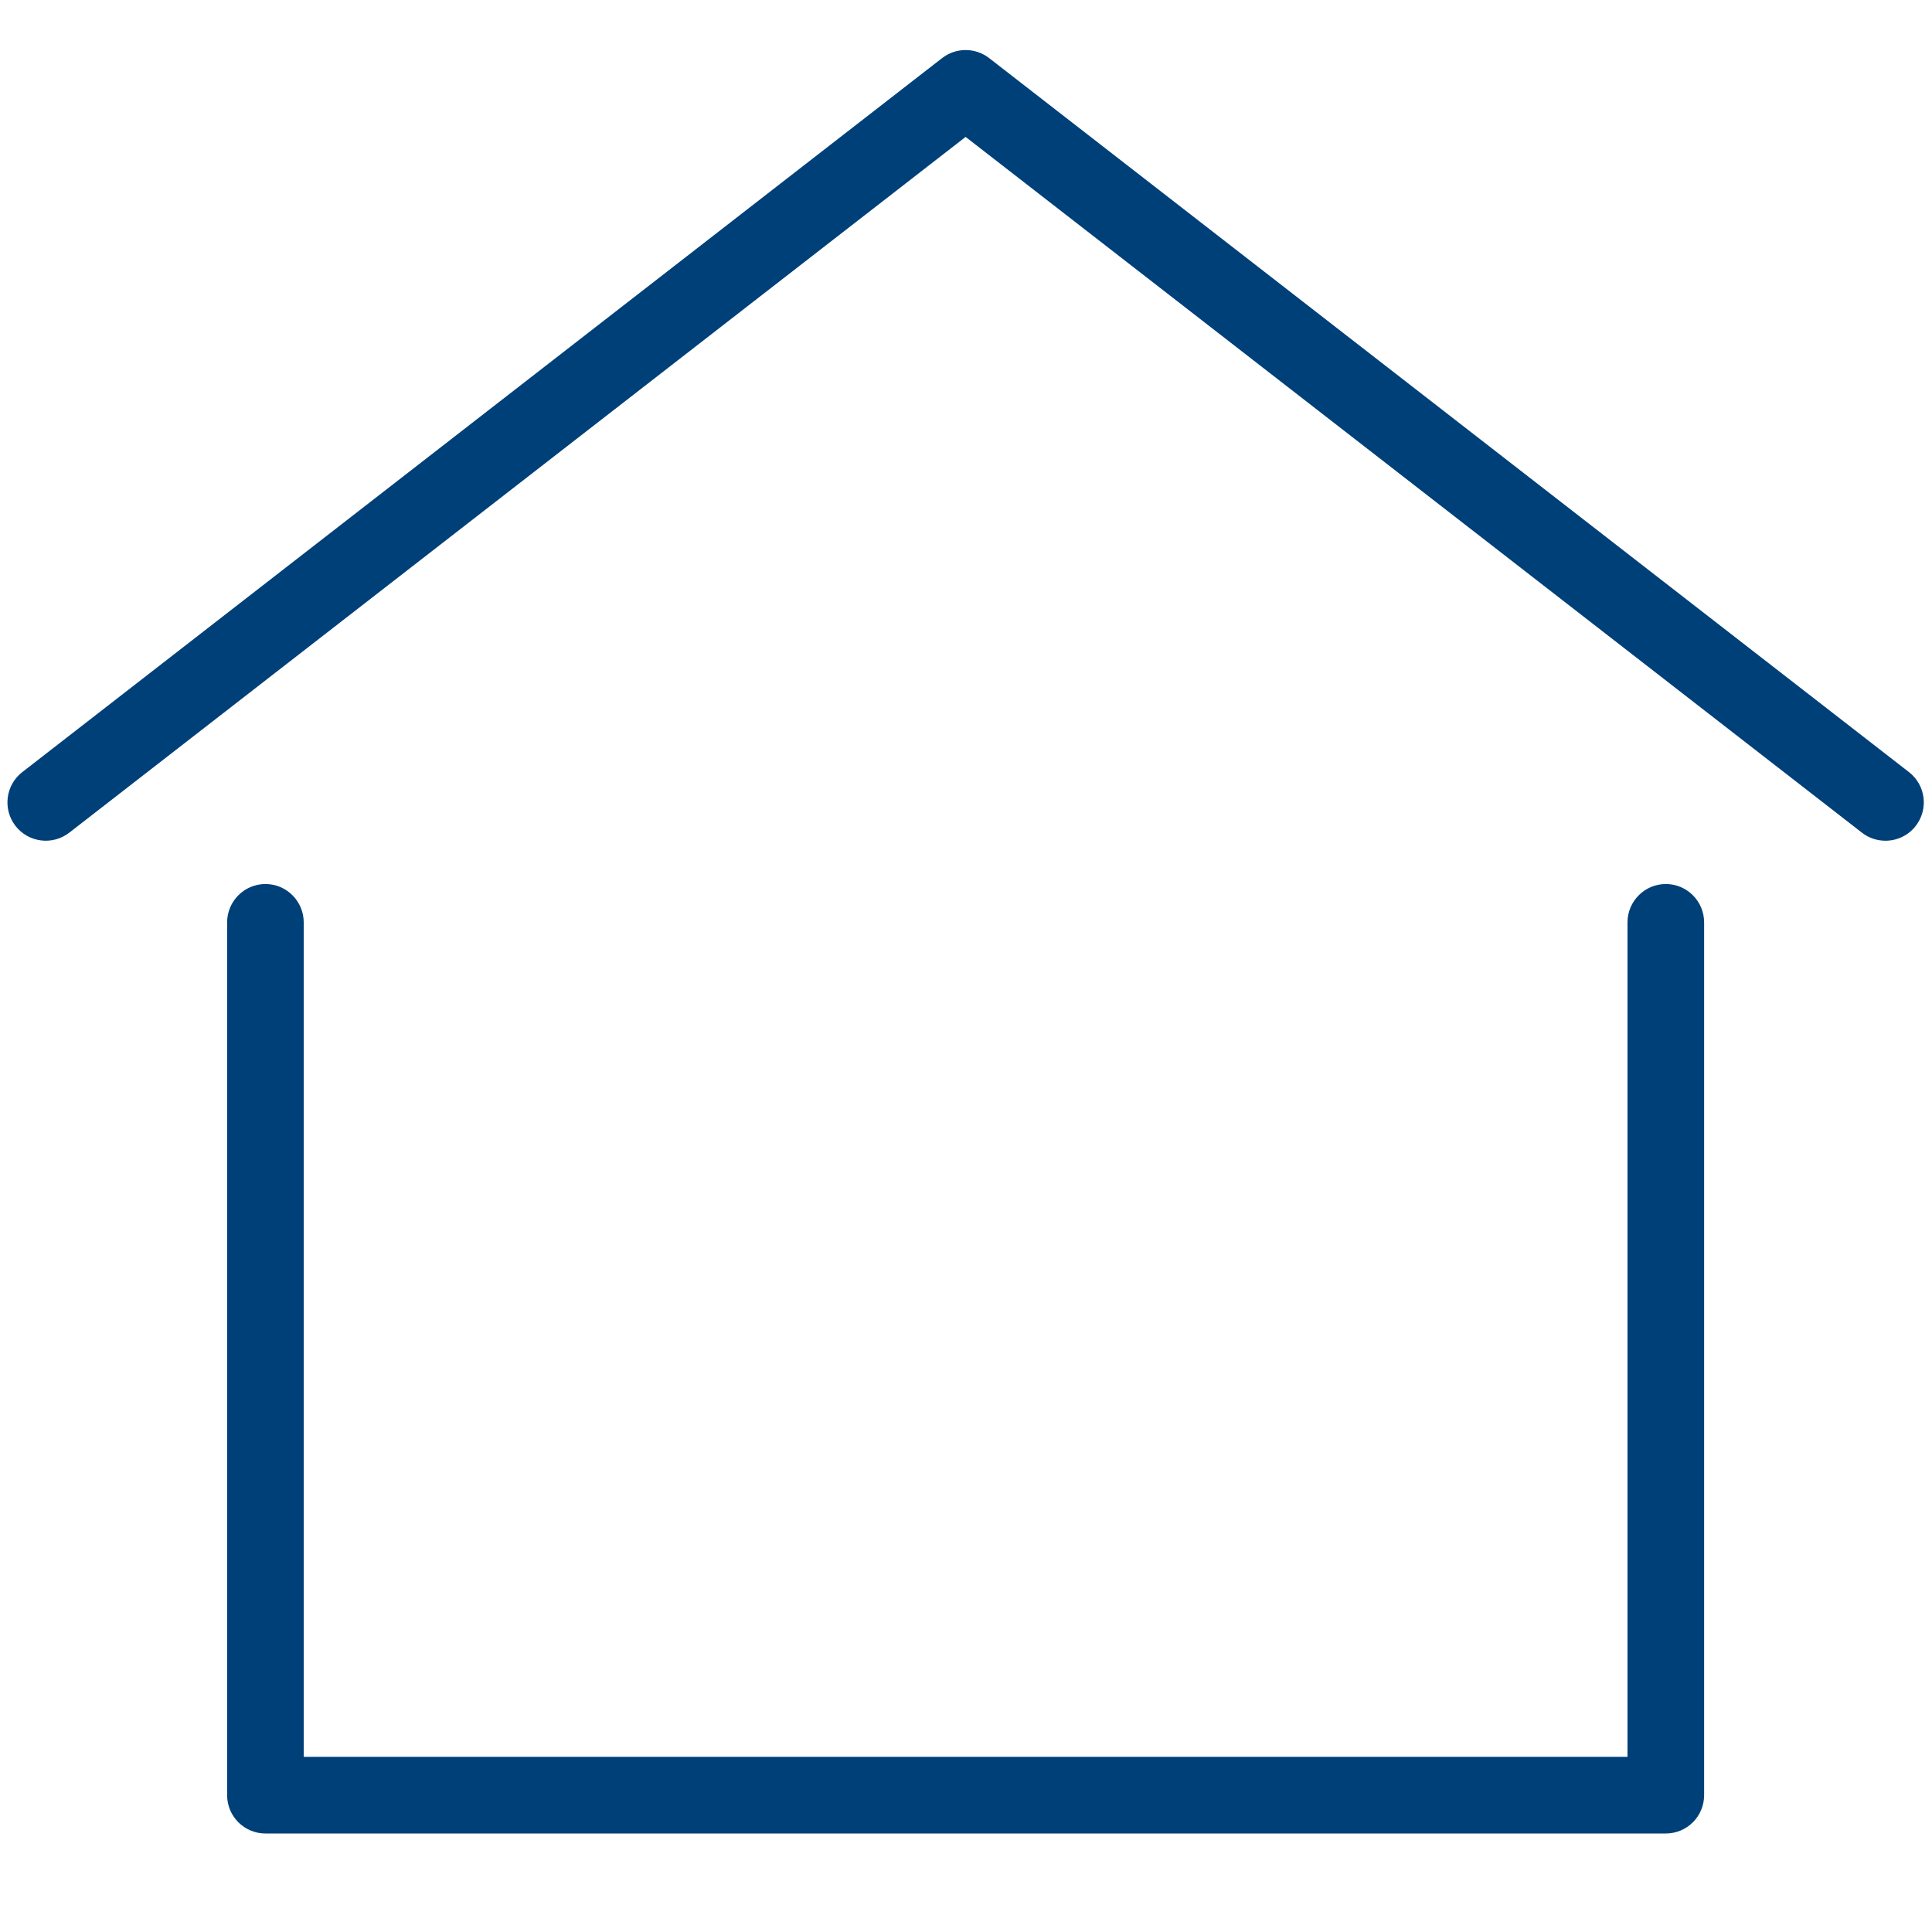 <svg xmlns="http://www.w3.org/2000/svg" xmlns:xlink="http://www.w3.org/1999/xlink" width="300" zoomAndPan="magnify" viewBox="0 0 224.88 225" height="300" preserveAspectRatio="xMidYMid meet" version="1.0"><defs><clipPath id="86b5d2abf2"><path d="M 26 102 L 199 102 L 199 213.883 L 26 213.883 Z M 26 102 " clip-rule="nonzero"/></clipPath><clipPath id="849317f522"><path d="M 0 5.496 L 224 5.496 L 224 98 L 0 98 Z M 0 5.496 " clip-rule="nonzero"/></clipPath></defs><g clip-path="url(#86b5d2abf2)"><path fill="#004079" d="M 193.941 213.527 L 30.852 213.527 C 28.387 213.527 26.391 211.531 26.391 209.062 L 26.391 107.426 C 26.391 104.961 28.387 102.953 30.852 102.953 C 33.316 102.953 35.312 104.961 35.312 107.426 L 35.312 204.602 L 189.477 204.602 L 189.477 107.426 C 189.477 104.961 191.477 102.953 193.941 102.953 C 196.406 102.953 198.402 104.961 198.402 107.426 L 198.402 209.062 C 198.402 211.531 196.406 213.527 193.941 213.527 " fill-opacity="1" fill-rule="nonzero"/></g><g clip-path="url(#849317f522)"><path fill="#004079" d="M 219.523 97.91 C 218.559 97.91 217.598 97.609 216.781 96.973 L 112.395 15.945 L 8.008 96.973 C 6.055 98.484 3.254 98.129 1.742 96.184 C 0.234 94.234 0.586 91.43 2.531 89.922 L 109.656 6.766 C 111.273 5.516 113.52 5.516 115.137 6.766 L 222.262 89.922 C 224.207 91.43 224.559 94.234 223.047 96.184 C 222.172 97.316 220.848 97.91 219.523 97.91 " fill-opacity="1" fill-rule="nonzero"/></g></svg>